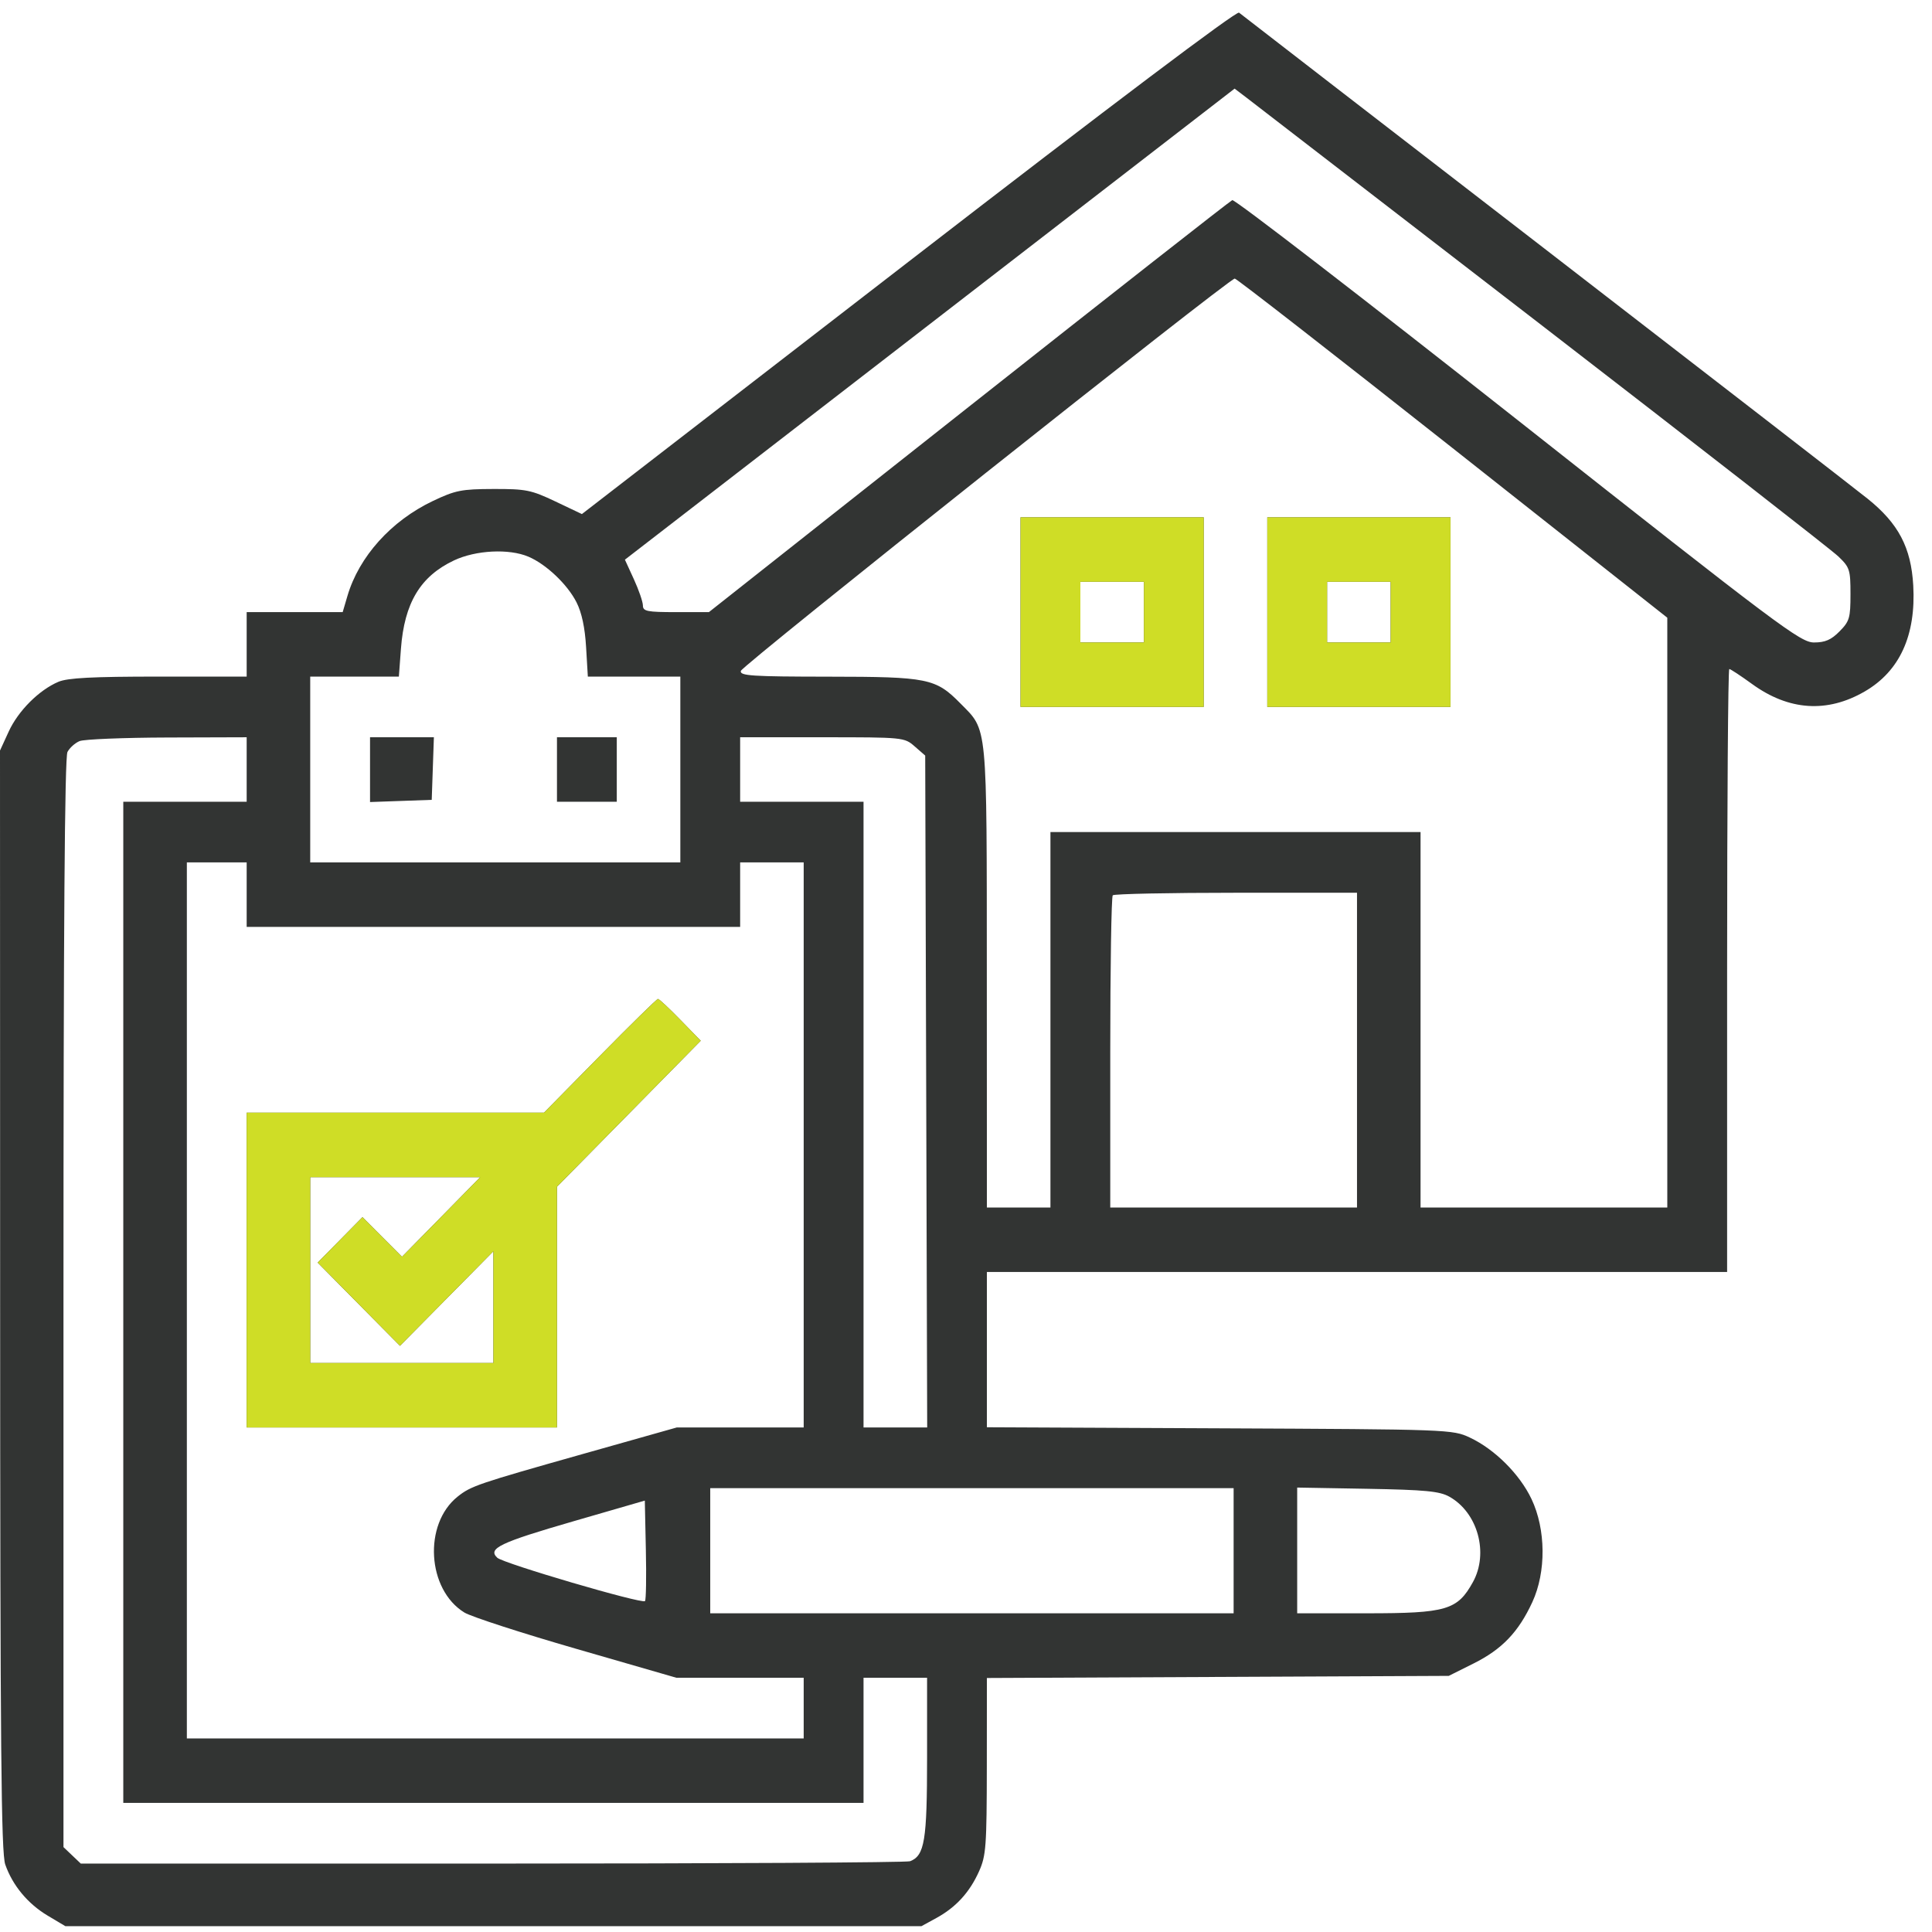 <svg xmlns="http://www.w3.org/2000/svg" width="102" height="102" viewBox="0 0 102 102" fill="none"><path fill-rule="evenodd" clip-rule="evenodd" d="M47.964 13.819L30.721 27.14L29.323 26.475C28.043 25.867 27.766 25.811 26.049 25.816C24.363 25.821 24.041 25.885 22.847 26.453C20.65 27.5 18.954 29.386 18.342 31.466L18.092 32.317H15.557H13.023V34.019V35.721H8.378C4.884 35.721 3.573 35.789 3.084 35.996C2.061 36.429 0.961 37.53 0.46 38.622L0 39.625L0.007 68.656C0.012 92.389 0.062 97.825 0.278 98.439C0.667 99.546 1.468 100.51 2.519 101.137L3.45 101.692H26.049H48.649L49.438 101.26C50.472 100.694 51.197 99.9 51.692 98.789C52.059 97.967 52.094 97.482 52.099 93.239L52.103 88.59L64.295 88.534L76.487 88.478L77.798 87.823C79.3 87.073 80.167 86.167 80.9 84.583C81.636 82.989 81.618 80.745 80.855 79.139C80.231 77.826 78.912 76.512 77.599 75.896C76.689 75.47 76.506 75.463 64.389 75.408L52.103 75.352V71.253V67.155H71.643H91.183V51.237C91.183 42.483 91.234 35.32 91.297 35.32C91.359 35.32 91.9 35.676 92.499 36.111C94.44 37.52 96.465 37.655 98.448 36.506C100.293 35.437 101.159 33.545 101.01 30.908C100.896 28.903 100.228 27.634 98.595 26.325C97.938 25.798 90.25 19.848 81.512 13.102C72.773 6.357 65.529 0.761 65.415 0.668C65.285 0.562 58.68 5.54 47.964 13.819ZM81.413 17.188C89.663 23.553 96.702 29.038 97.055 29.377C97.658 29.956 97.696 30.076 97.696 31.37C97.696 32.626 97.645 32.8 97.119 33.333C96.679 33.78 96.36 33.919 95.772 33.919C95.055 33.919 93.984 33.116 80.142 22.193C71.969 15.744 65.182 10.512 65.058 10.566C64.934 10.62 58.667 15.536 51.13 21.491L37.427 32.317H35.685C34.16 32.317 33.944 32.274 33.942 31.966C33.941 31.774 33.727 31.151 33.466 30.582L32.992 29.548L49.086 17.114L65.181 4.679L65.797 5.147C66.135 5.405 73.163 10.823 81.413 17.188ZM76.686 23.655L88.025 32.612V48.181V63.751H81.512H74.998V53.84V43.929H65.228H55.458V53.84V63.751H53.781H52.103L52.099 51.588C52.094 38.02 52.15 38.602 50.706 37.138C49.4 35.812 48.994 35.73 43.749 35.725C39.683 35.721 39.056 35.68 39.111 35.422C39.172 35.134 64.865 14.726 65.189 14.707C65.277 14.702 70.45 18.729 76.686 23.655ZM53.879 32.317V37.322H58.715H63.55V32.317V27.311H58.715H53.879V32.317ZM66.906 32.317V37.322H71.742H76.577V32.317V27.311H71.742H66.906V32.317ZM27.896 29.389C28.833 29.786 29.956 30.851 30.436 31.797C30.714 32.345 30.882 33.133 30.943 34.169L31.035 35.721H33.476H35.918V40.626V45.531H26.148H16.378V40.626V35.721H18.718H21.058L21.167 34.256C21.348 31.832 22.191 30.427 23.969 29.587C25.121 29.043 26.872 28.955 27.896 29.389ZM60.392 32.317V33.919H58.715H57.037V32.317V30.715H58.715H60.392V32.317ZM73.419 32.317V33.919H71.742H70.064V32.317V30.715H71.742H73.419V32.317ZM13.023 40.626V42.328H9.766H6.509V68.756V95.185H26.049H45.59V91.881V88.578H47.267H48.945V92.792C48.945 97.181 48.816 97.965 48.048 98.264C47.872 98.332 37.949 98.388 25.997 98.388H4.265L3.808 97.953L3.351 97.518V68.808C3.351 48.877 3.416 39.977 3.562 39.7C3.677 39.481 3.966 39.222 4.203 39.126C4.44 39.029 6.522 38.944 8.829 38.937L13.023 38.924V40.626ZM19.536 40.634V42.344L21.164 42.286L22.793 42.228L22.85 40.576L22.907 38.924H21.222H19.536V40.634ZM29.405 40.626V42.328H30.984H32.563V40.626V38.924H30.984H29.405V40.626ZM48.292 39.407L48.846 39.89L48.899 57.627L48.951 75.364H47.27H45.59V58.846V42.328H42.333H39.076V40.626V38.924H43.407C47.701 38.924 47.743 38.928 48.292 39.407ZM13.023 47.233V48.935H26.049H39.076V47.233V45.531H40.754H42.431V60.447V75.364H39.079H35.727L30.74 76.772C25.213 78.334 24.865 78.453 24.161 79.014C22.342 80.466 22.544 83.921 24.518 85.134C24.872 85.352 27.535 86.216 30.437 87.054L35.712 88.578H39.072H42.431V90.18V91.781H26.148H9.865V68.656V45.531H11.444H13.023V47.233ZM71.643 55.442V63.751H65.129H58.616V55.575C58.616 51.079 58.675 47.34 58.748 47.267C58.82 47.193 61.751 47.133 65.261 47.133H71.643V55.442ZM31.675 55.742L28.719 58.745H20.871H13.023V67.055V75.364H21.214H29.405V69.008V62.654L33.2 58.8L36.995 54.946L35.92 53.843C35.33 53.236 34.797 52.739 34.738 52.739C34.679 52.739 33.3 54.09 31.675 55.742ZM23.288 64.25L21.223 66.351L20.18 65.306L19.137 64.26L17.954 65.46L16.771 66.659L18.943 68.856L21.116 71.052L23.582 68.556L26.049 66.059V69.01V71.96H21.214H16.378V67.055V62.149H20.865H25.352L23.288 64.25ZM65.129 81.871V85.174H51.313H37.497V81.871V78.567H51.313H65.129V81.871ZM76.512 79.014C78.017 79.85 78.611 81.996 77.761 83.53C76.944 85.005 76.367 85.174 72.159 85.174H68.485V81.855V78.536L72.186 78.601C75.241 78.656 75.996 78.728 76.512 79.014ZM34.053 84.53C33.895 84.691 26.577 82.543 26.254 82.241C25.733 81.754 26.389 81.44 30.293 80.31L34.043 79.224L34.098 81.826C34.129 83.257 34.108 84.474 34.053 84.53Z" fill="#323433"></path><path fill-rule="evenodd" clip-rule="evenodd" d="M53.88 32.317V37.322H58.715H63.551V32.317V27.311H58.715H53.88V32.317ZM66.907 32.317V37.322H71.742H76.578V32.317V27.311H71.742H66.907V32.317ZM60.393 32.317V33.919H58.715H57.038V32.317V30.715H58.715H60.393V32.317ZM73.42 32.317V33.919H71.742H70.065V32.317V30.715H71.742H73.42V32.317ZM31.675 55.742L28.72 58.745H20.872H13.023V67.055V75.364H21.215H29.405V69.008V62.654L33.201 58.8L36.996 54.946L35.921 53.843C35.33 53.236 34.798 52.739 34.739 52.739C34.679 52.739 33.301 54.09 31.675 55.742ZM23.288 64.25L21.224 66.351L20.181 65.306L19.137 64.26L17.955 65.46L16.772 66.659L18.944 68.856L21.116 71.052L23.583 68.556L26.05 66.059V69.01V71.96H21.215H16.379V67.055V62.149H20.866H25.352L23.288 64.25Z" fill="#CFDD26"></path></svg>
